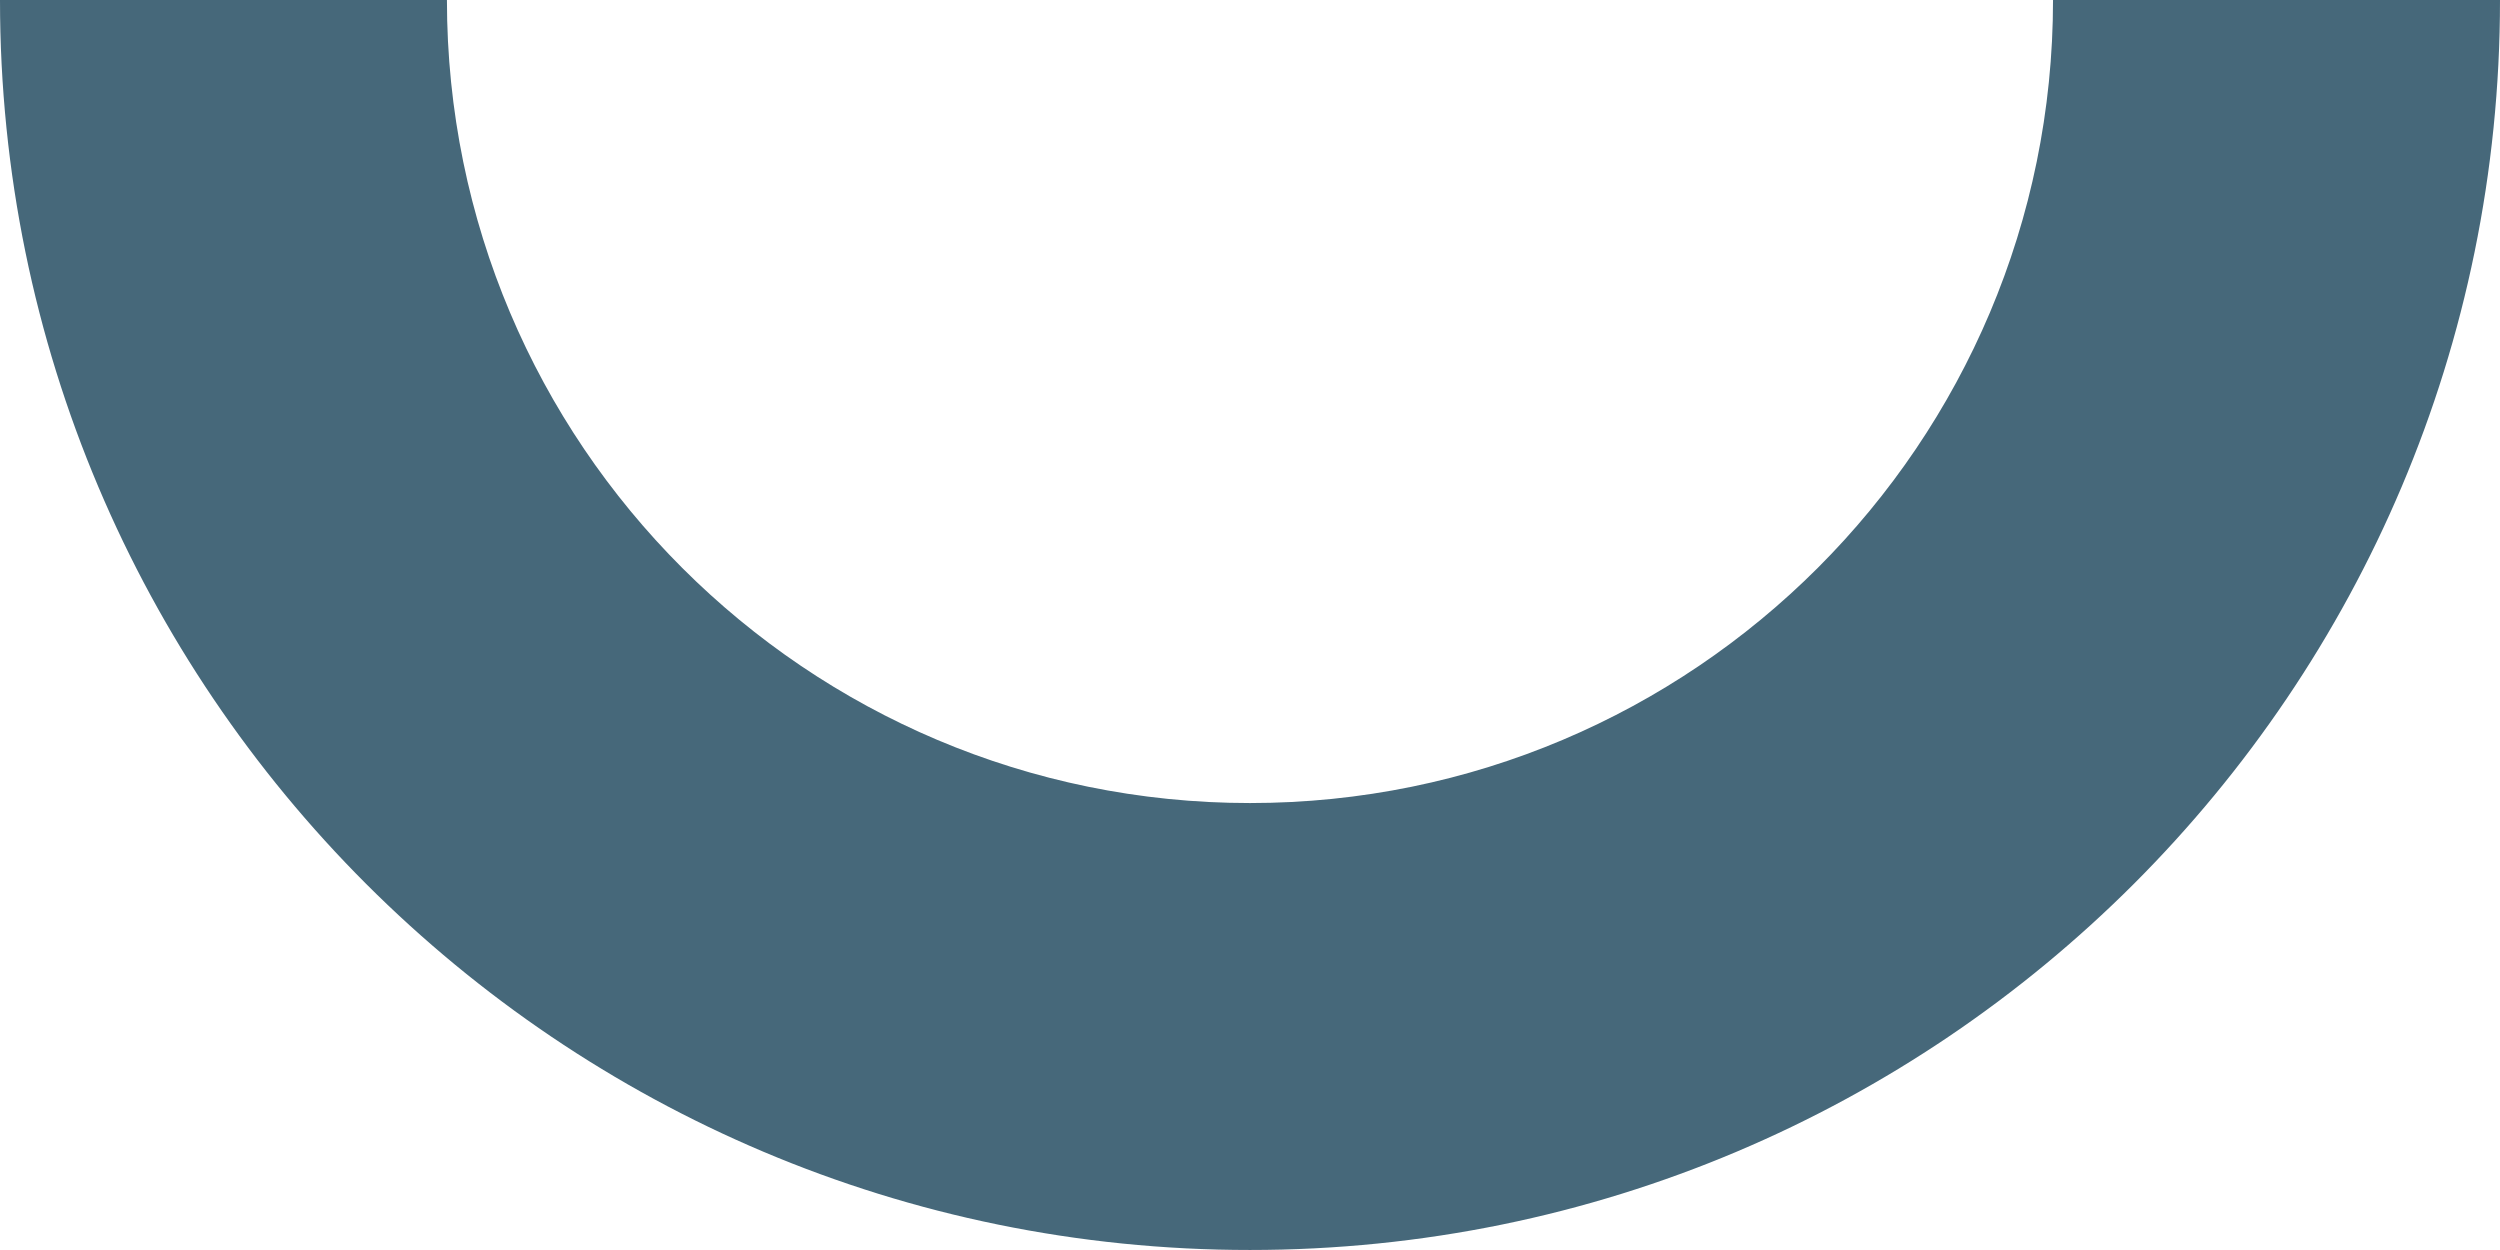 <svg xmlns="http://www.w3.org/2000/svg" viewBox="0 0 578.33 289.16"><title>g21_element_4</title><g id="Capa_2" data-name="Capa 2"><g id="Capa_1-2" data-name="Capa 1"><path d="M289.16,185.77C186.57,185.77,103.39,102.6,103.39,0H0C0,159.7,129.46,289.16,289.16,289.16S578.33,159.7,578.33,0H474.93C474.93,102.6,391.76,185.77,289.16,185.77Z" style="fill:#46687a"/></g></g></svg>